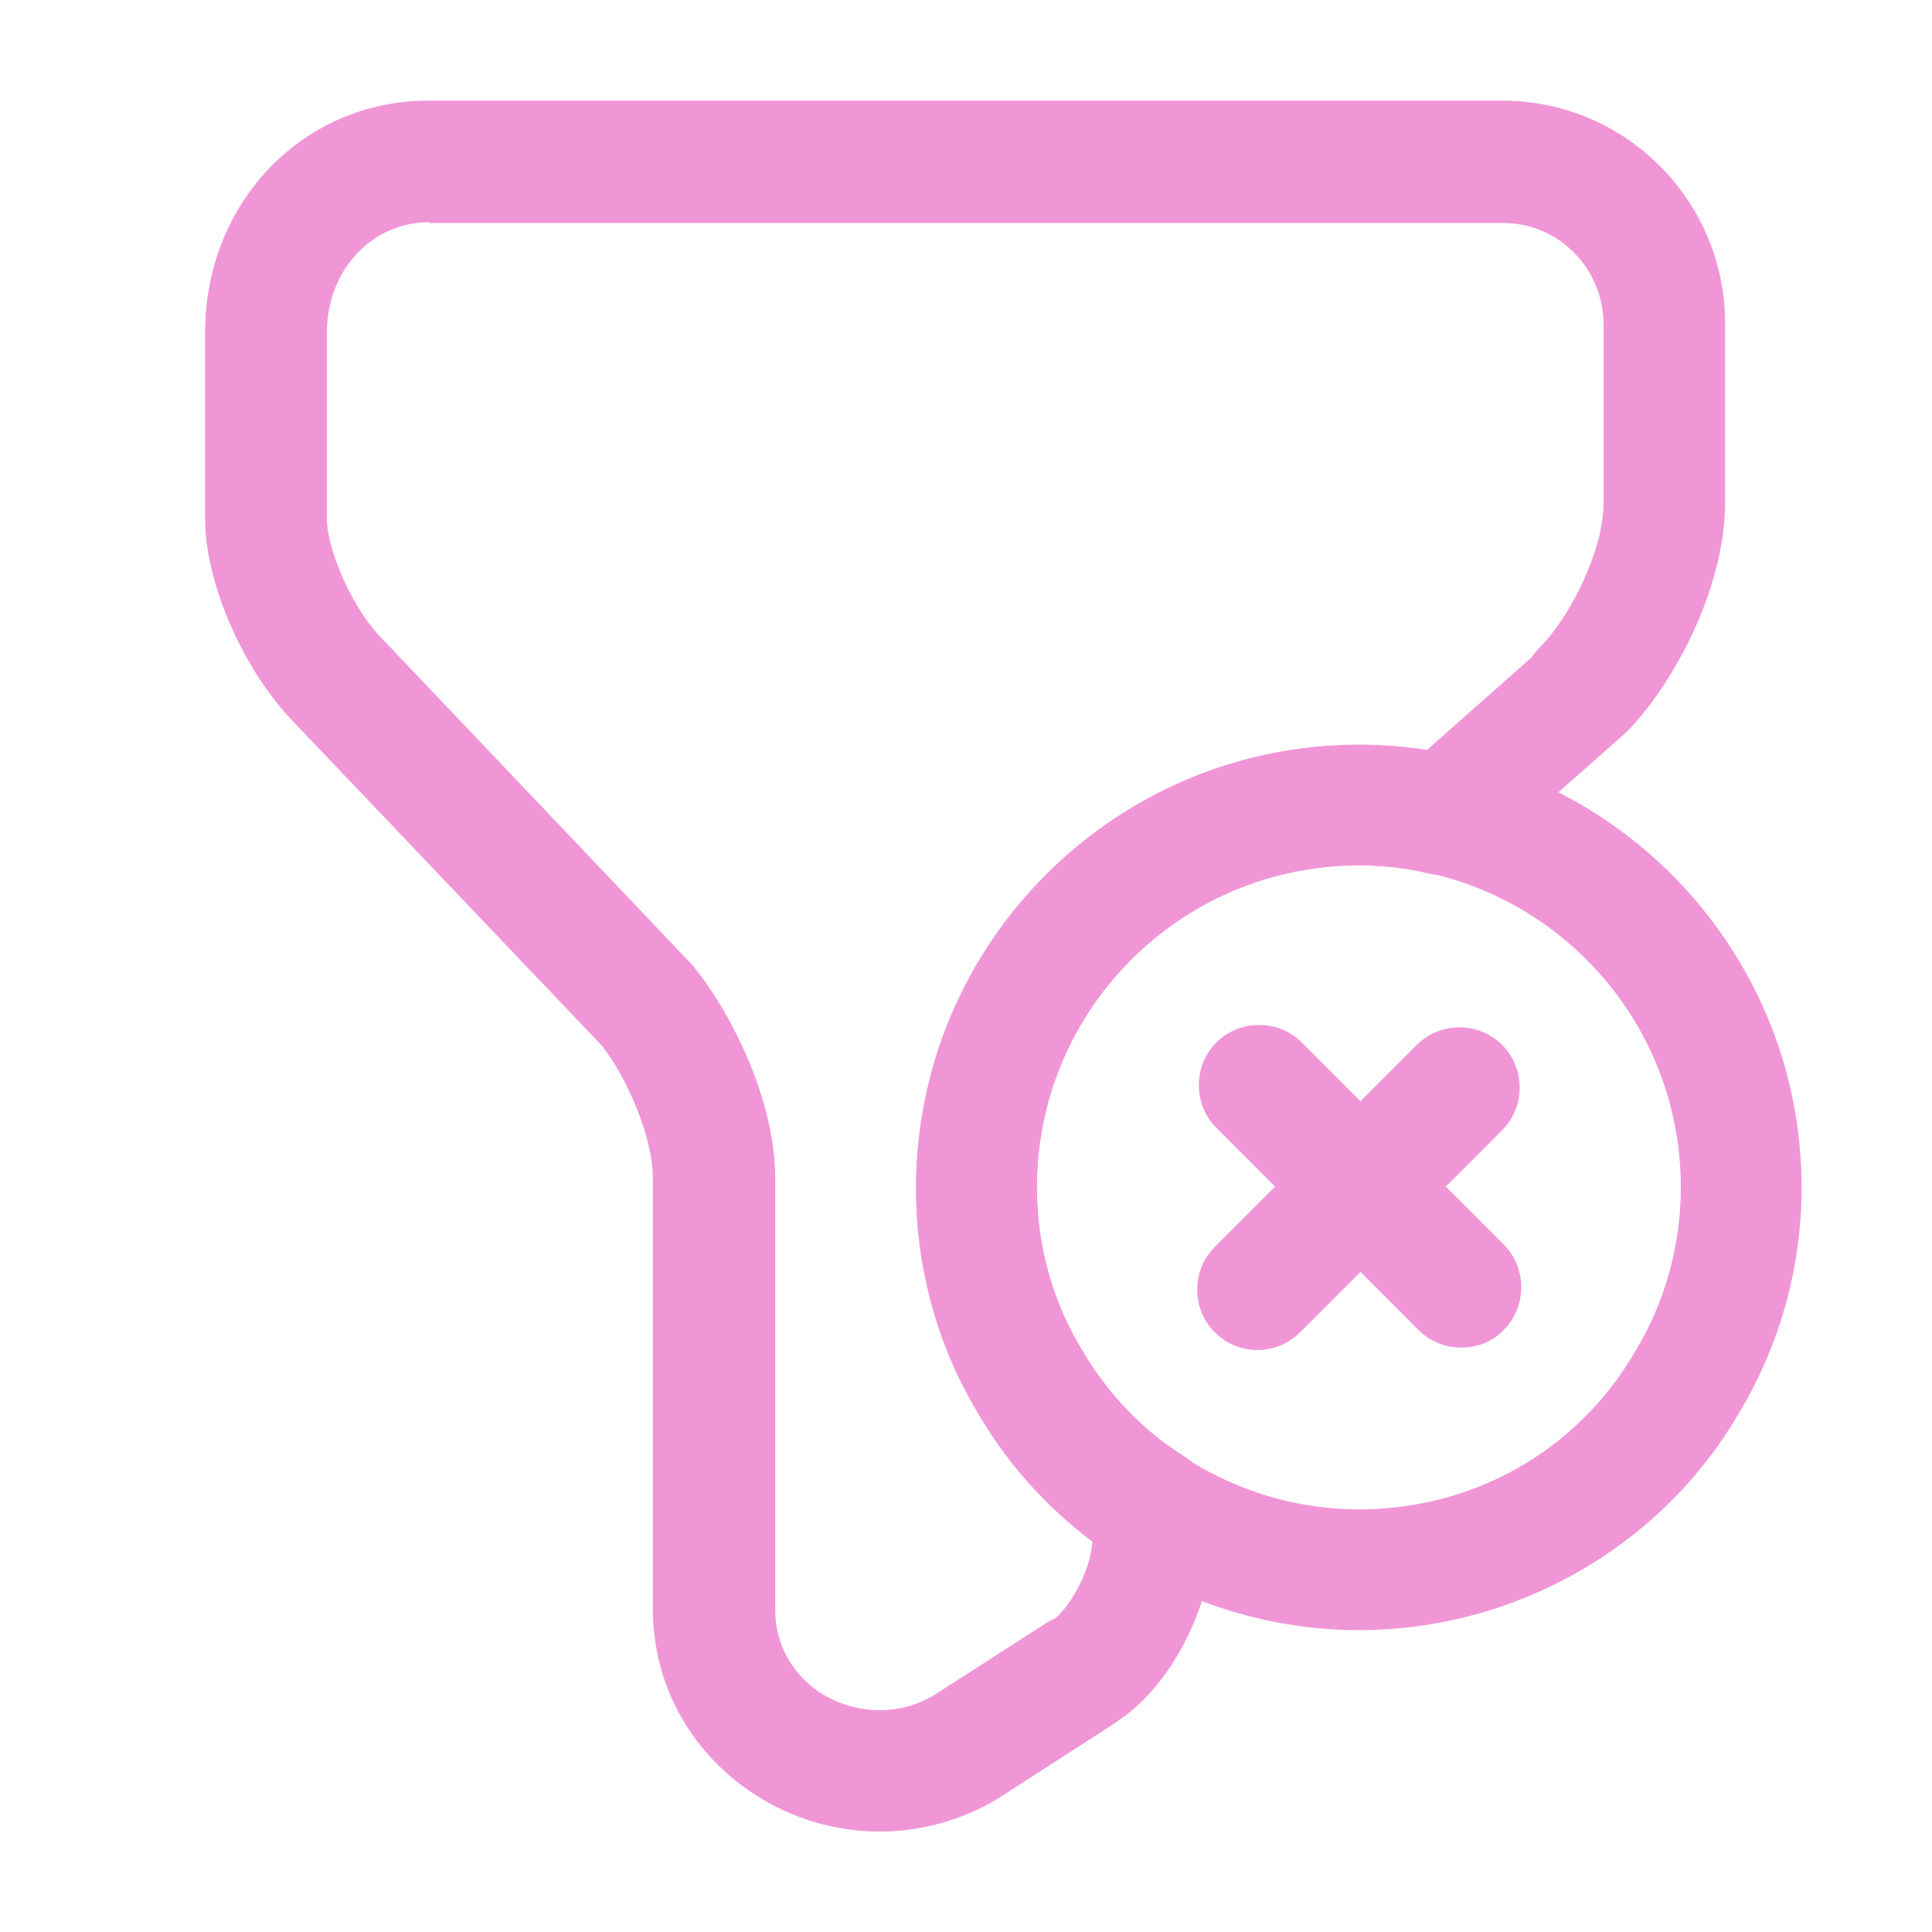 <?xml version="1.0" encoding="UTF-8"?> <svg xmlns="http://www.w3.org/2000/svg" width="24" height="24" viewBox="0 0 24 24" fill="none"><path d="M10.93 22.75C10.45 22.75 9.97 22.63 9.53 22.38C8.64 21.88 8.11 20.99 8.11 19.98V14.63C8.11 14.12 7.78 13.37 7.47 12.98L3.67 8.99C3.04 8.36 2.55 7.26 2.55 6.45V4.13C2.55 2.52 3.77 1.26 5.32 1.26H18.65C20.18 1.26 21.42 2.5 21.42 4.03V6.25C21.42 7.3 20.79 8.51 20.19 9.1C19.9 9.39 19.42 9.39 19.13 9.1C18.84 8.81 18.84 8.33 19.13 8.04C19.5 7.67 19.92 6.84 19.92 6.25V4.03C19.92 3.33 19.35 2.76 18.65 2.76H5.33C4.62 2.76 4.06 3.36 4.06 4.13V6.45C4.06 6.82 4.36 7.55 4.75 7.94L8.6 11.99C9.11 12.62 9.61 13.68 9.61 14.63V19.98C9.61 20.64 10.06 20.96 10.26 21.07C10.69 21.31 11.2 21.3 11.6 21.06L13 20.16C13.35 19.94 13.81 20.04 14.04 20.39C14.26 20.74 14.16 21.2 13.81 21.43L12.4 22.34C11.95 22.61 11.44 22.75 10.93 22.75Z" fill="#F096D7"></path><path d="M16.88 20.25C14.96 20.25 13.15 19.23 12.17 17.58C11.65 16.74 11.38 15.76 11.38 14.75C11.38 11.72 13.85 9.25 16.88 9.25C19.91 9.25 22.38 11.72 22.38 14.75C22.38 15.76 22.1 16.74 21.58 17.59C20.61 19.23 18.81 20.25 16.88 20.25ZM16.88 10.75C14.67 10.75 12.88 12.54 12.88 14.75C12.88 15.48 13.08 16.19 13.46 16.8C14.18 18.01 15.49 18.75 16.88 18.75C18.3 18.75 19.58 18.03 20.3 16.81C20.68 16.19 20.88 15.48 20.88 14.75C20.88 12.54 19.09 10.75 16.88 10.75Z" fill="#F096D7"></path><path d="M18.15 16.74C17.96 16.74 17.77 16.67 17.62 16.52L15.11 14.01C14.82 13.72 14.82 13.24 15.11 12.95C15.4 12.66 15.88 12.66 16.17 12.95L18.68 15.46C18.97 15.75 18.97 16.23 18.68 16.52C18.54 16.67 18.35 16.74 18.15 16.74Z" fill="#F096D7"></path><path d="M15.62 16.77C15.43 16.77 15.24 16.7 15.09 16.55C14.8 16.26 14.8 15.78 15.09 15.49L17.6 12.98C17.89 12.69 18.37 12.69 18.66 12.98C18.95 13.27 18.95 13.75 18.66 14.04L16.15 16.55C16 16.7 15.81 16.77 15.62 16.77Z" fill="#F096D7"></path><path d="M10.93 22.75C10.45 22.75 9.97 22.63 9.54 22.39C8.65 21.89 8.12 20.99 8.12 19.98V14.63C8.12 14.13 7.79 13.37 7.47 12.98L3.67 8.99C3.04 8.34 2.55 7.25 2.55 6.45V4.12C2.55 2.51 3.77 1.25 5.32 1.25H18.66C20.19 1.25 21.43 2.49 21.43 4.02V6.24C21.43 7.29 20.81 8.47 20.21 9.09L18.41 10.68C18.23 10.84 17.97 10.9 17.74 10.85C17.47 10.78 17.18 10.75 16.88 10.75C14.67 10.75 12.88 12.54 12.88 14.75C12.88 15.48 13.08 16.19 13.46 16.81C13.78 17.34 14.21 17.78 14.71 18.09C14.93 18.23 15.07 18.47 15.07 18.73V19.07C15.07 19.86 14.59 20.97 13.79 21.44L12.41 22.33C11.96 22.61 11.44 22.75 10.93 22.75ZM5.33 2.75C4.62 2.75 4.06 3.35 4.06 4.12V6.45C4.06 6.81 4.36 7.55 4.76 7.95L8.61 12C9.12 12.63 9.63 13.7 9.63 14.64V19.99C9.63 20.65 10.09 20.98 10.28 21.09C10.71 21.33 11.22 21.32 11.61 21.08L13.01 20.18C13.28 20.02 13.55 19.51 13.57 19.15C13.02 18.74 12.54 18.21 12.18 17.61C11.66 16.76 11.38 15.78 11.38 14.78C11.38 11.75 13.85 9.28 16.88 9.28C17.16 9.28 17.44 9.3 17.7 9.34L19.18 8.03C19.52 7.68 19.94 6.85 19.94 6.26V4.04C19.94 3.34 19.37 2.77 18.67 2.77H5.33V2.75Z" fill="#F096D7"></path></svg> 